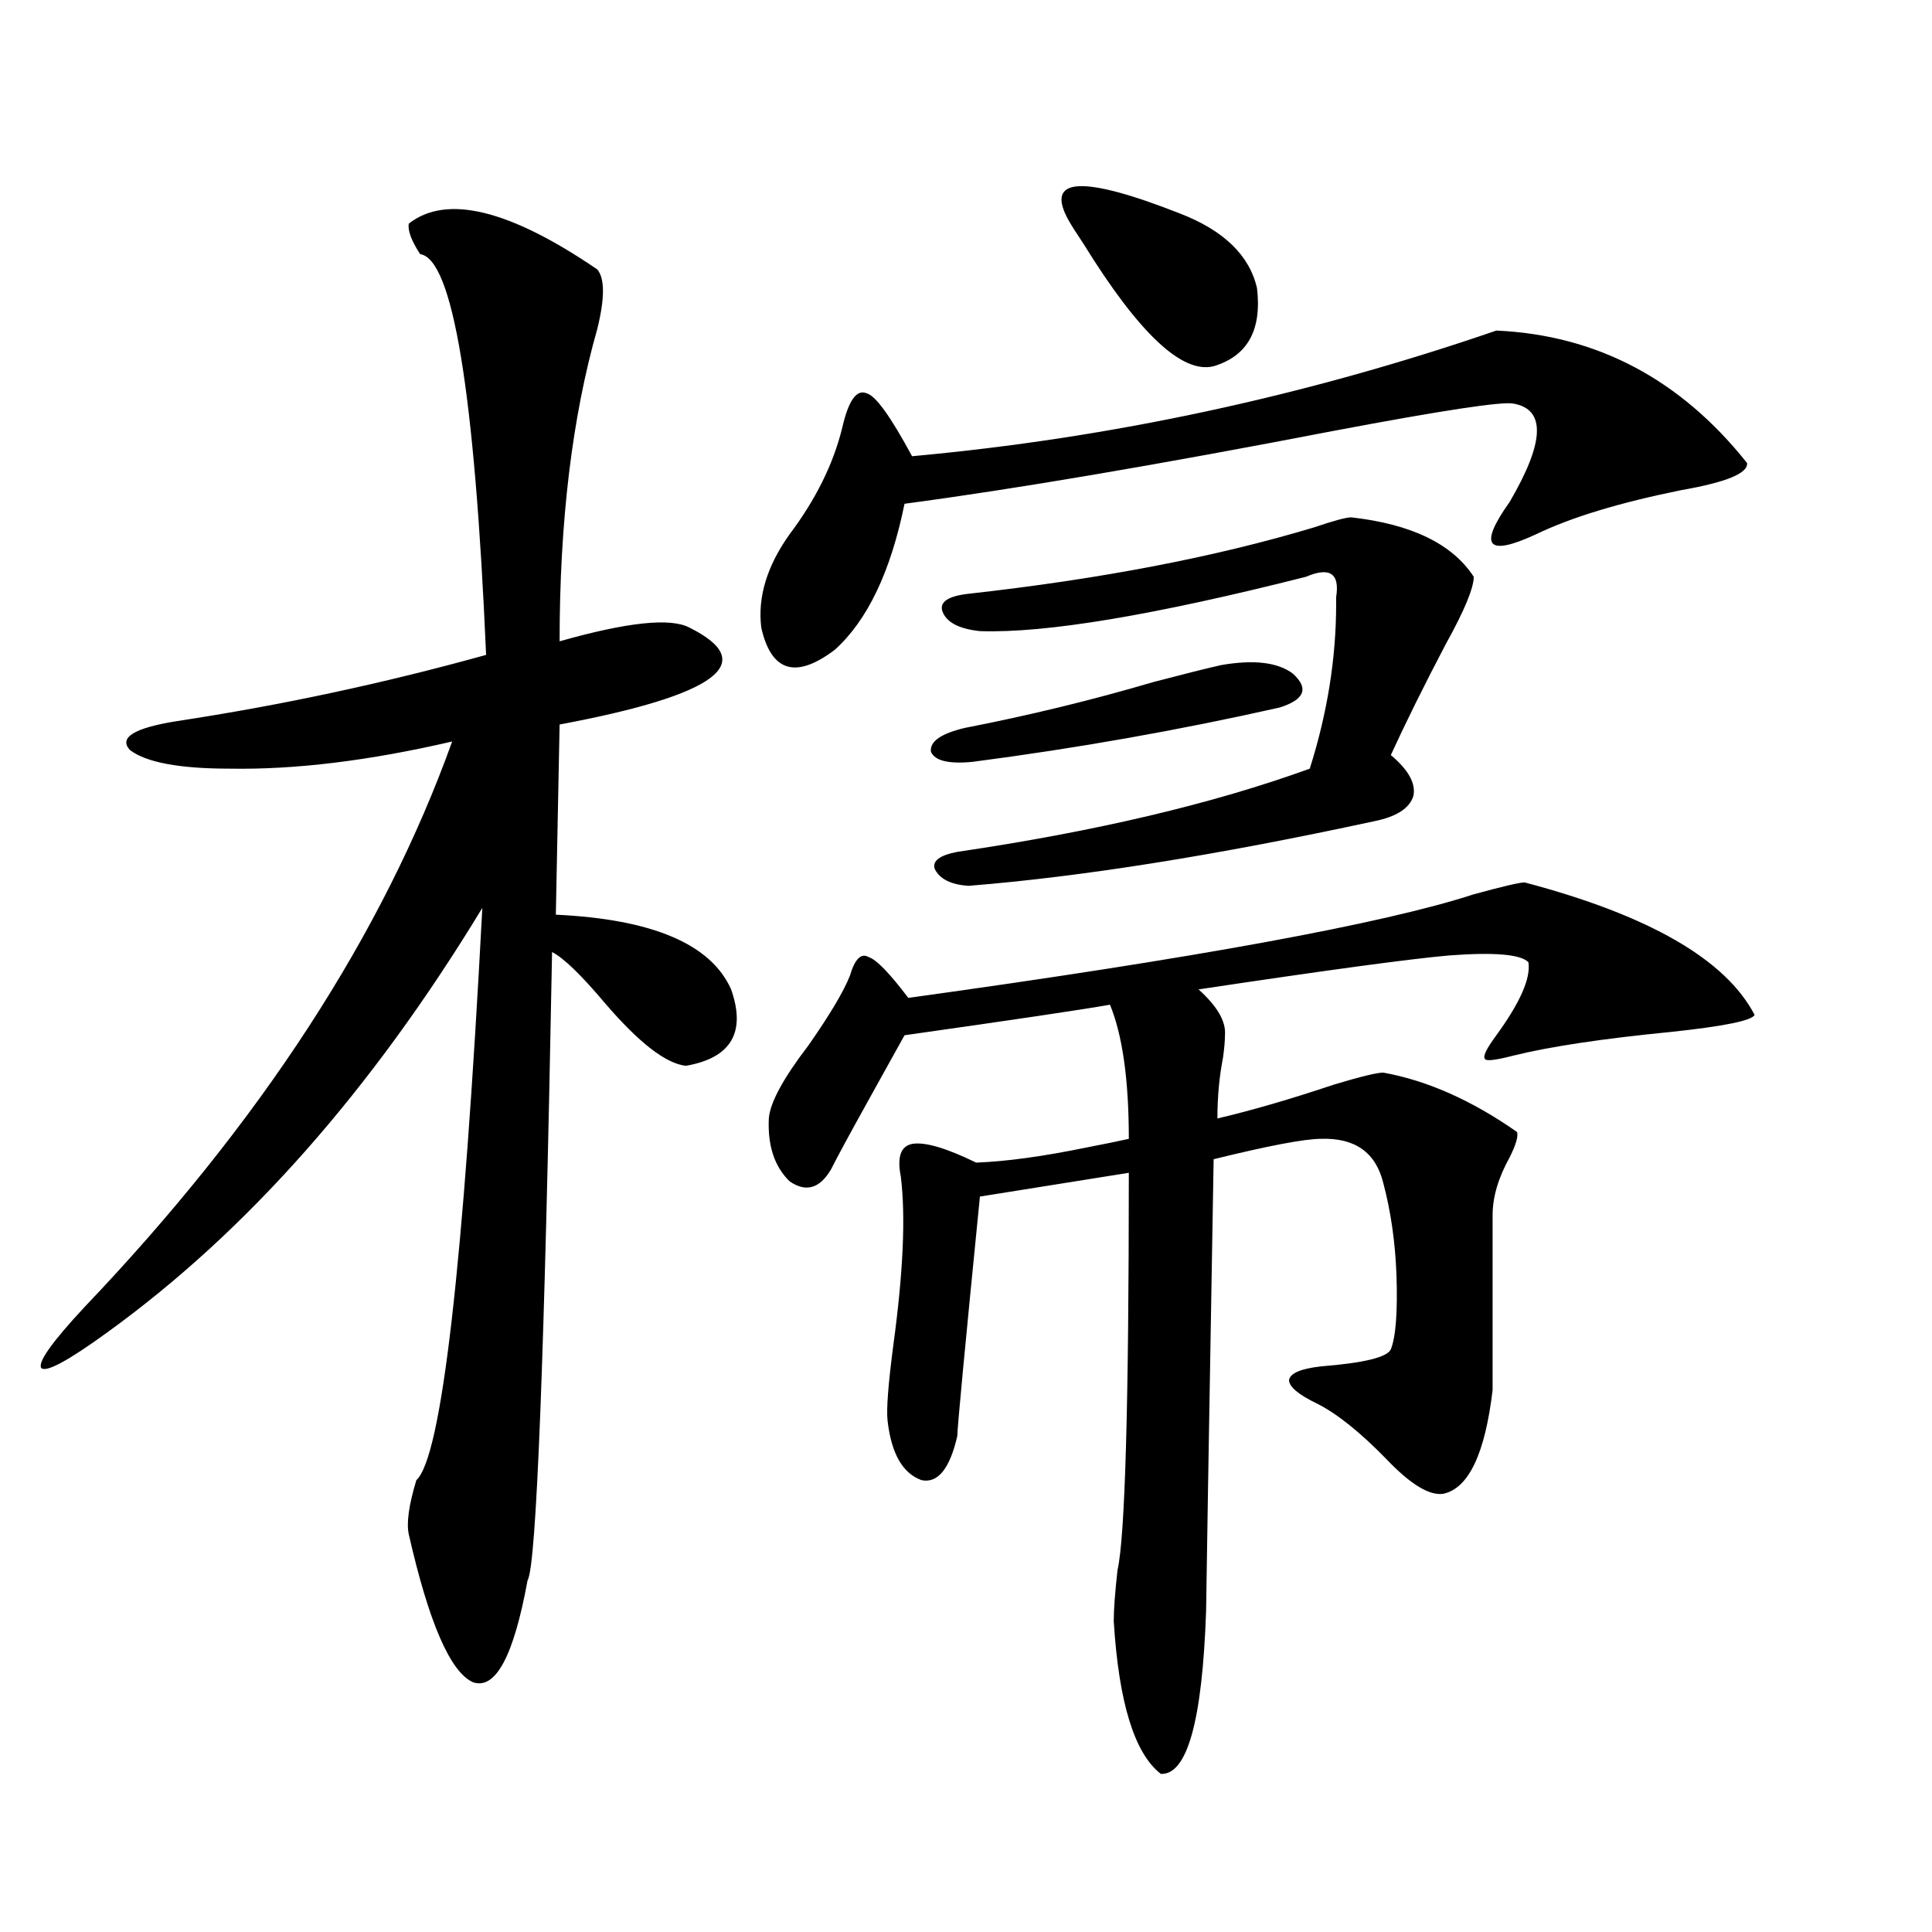 <?xml version="1.0" encoding="utf-8"?>
<!-- Generator: Adobe Illustrator 16.0.0, SVG Export Plug-In . SVG Version: 6.00 Build 0)  -->
<!DOCTYPE svg PUBLIC "-//W3C//DTD SVG 1.1//EN" "http://www.w3.org/Graphics/SVG/1.1/DTD/svg11.dtd">
<svg version="1.1" id="图层_1" xmlns="http://www.w3.org/2000/svg" xmlns:xlink="http://www.w3.org/1999/xlink" x="0px" y="0px"
	 width="1000px" height="1000px" viewBox="0 0 1000 1000" enable-background="new 0 0 1000 1000" xml:space="preserve">
<path d="M211.604,115.727c19.512-15.229,52.026-7.319,97.559,23.73c3.902,4.697,3.902,14.941,0,30.762
	c-13.018,45.703-19.512,99.619-19.512,161.719c35.121-9.956,57.56-12.305,67.315-7.031c36.417,18.169,13.979,34.868-67.315,50.098
	l-1.951,98.438c50.075,2.349,80.318,15.244,90.729,38.672c7.805,22.275,0,35.459-23.414,39.551
	c-10.411-1.167-24.39-12.002-41.95-32.52c-12.362-14.639-21.463-23.428-27.316-26.367c-3.902,209.771-8.14,318.164-12.683,325.195
	c-7.164,39.249-16.585,56.827-28.292,52.734c-11.707-5.273-22.773-30.762-33.17-76.465c-1.311-5.85,0-15.229,3.902-28.125
	c13.003-11.714,24.39-110.439,34.146-296.191c-57.239,94.346-121.948,167.583-194.142,219.727
	c-20.167,14.653-31.554,20.806-34.146,18.457c-1.951-2.925,5.519-13.472,22.438-31.641
	c91.05-95.498,154.463-193.057,190.239-292.676c-42.926,9.971-81.309,14.653-115.119,14.063c-26.021,0-43.261-3.213-51.706-9.668
	c-5.854-6.44,2.271-11.426,24.39-14.941c53.978-8.198,107.314-19.624,159.996-34.277c-5.854-135.928-17.24-205.073-34.146-207.422
	C212.9,124.516,210.949,119.242,211.604,115.727z M774.518,171.098c52.026,2.349,95.272,25.2,129.753,68.555
	c0.641,5.273-10.731,9.971-34.146,14.063c-31.874,6.455-56.919,14.063-75.12,22.852c-25.365,11.729-29.923,6.152-13.658-16.699
	c18.201-31.05,18.856-48.037,1.951-50.977c-5.854-1.167-36.752,3.516-92.681,14.063c-91.064,17.578-165.209,30.186-222.434,37.793
	c-7.164,35.156-19.191,60.356-36.097,75.586c-20.167,15.244-32.85,11.426-38.048-11.426c-1.951-15.82,2.927-31.929,14.634-48.34
	c13.658-18.154,22.759-36.611,27.316-55.371c3.247-14.063,7.47-19.912,12.683-17.578c4.543,1.182,12.348,12.017,23.414,32.52
	C574.843,226.771,675.648,205.087,774.518,171.098z M789.151,456.742c64.389,17.002,104.053,39.854,119.021,68.555
	c-1.311,2.939-15.609,5.864-42.926,8.789c-35.776,3.516-63.093,7.622-81.949,12.305c-9.115,2.349-13.993,2.939-14.634,1.758
	c-1.311-1.167,0.641-5.273,5.854-12.305c12.348-16.987,17.881-29.58,16.585-37.793c-3.902-4.092-17.561-5.273-40.975-3.516
	c-20.167,1.758-63.413,7.622-129.753,17.578c9.756,8.789,14.299,16.699,13.658,23.73c0,2.939-0.335,6.743-0.976,11.426
	c-1.951,9.971-2.927,20.518-2.927,31.641c17.561-4.092,37.713-9.956,60.486-17.578c13.658-4.092,22.104-6.152,25.365-6.152
	c22.759,4.106,45.853,14.365,69.267,30.762c0.641,2.349-0.655,6.743-3.902,13.184c-5.854,10.547-8.78,20.518-8.78,29.883v90.527
	c-3.902,32.822-12.362,50.688-25.365,53.613c-7.164,1.182-16.92-4.683-29.268-17.578c-13.658-14.063-25.7-23.73-36.097-29.004
	c-9.756-4.683-14.634-8.789-14.634-12.305c0.641-3.516,6.174-5.85,16.585-7.031c22.104-1.758,34.146-4.683,36.097-8.789
	c2.592-6.44,3.567-19.336,2.927-38.672c-0.655-16.987-2.927-32.808-6.829-47.461c-3.902-15.82-14.634-23.428-32.194-22.852
	c-8.46,0-26.996,3.516-55.608,10.547c-2.606,151.172-3.902,229.093-3.902,233.789c-1.951,56.827-9.756,84.952-23.414,84.375
	c-13.658-10.547-21.798-36.914-24.39-79.102c0-5.863,0.641-14.639,1.951-26.367c3.902-16.987,5.854-85.542,5.854-205.664
	l-77.071,12.305c-7.805,78.525-11.707,119.834-11.707,123.926c-3.902,17.002-10.091,24.609-18.536,22.852
	c-9.756-3.516-15.609-13.76-17.561-30.762c-0.655-5.85,0.32-18.745,2.927-38.672c5.198-38.081,6.494-67.373,3.902-87.891
	c-1.951-9.956,0-15.518,5.854-16.699c6.494-1.167,17.561,2.061,33.17,9.668c15.609-0.576,34.786-3.213,57.56-7.91
	c9.101-1.758,16.25-3.213,21.463-4.395c0-30.459-3.262-53.613-9.756-69.434c-13.018,2.349-48.459,7.622-106.339,15.82
	c-3.902,7.031-10.411,18.76-19.512,35.156c-9.115,16.411-15.289,27.837-18.536,34.277c-5.854,9.971-13.018,12.017-21.463,6.152
	c-7.805-7.607-11.387-18.457-10.731-32.52c0.641-8.198,7.47-20.791,20.487-37.793c11.052-15.82,18.201-27.822,21.463-36.035
	c2.592-8.789,5.854-12.002,9.756-9.668c3.902,1.182,10.731,8.213,20.487,21.094c148.289-20.503,245.848-38.369,292.676-53.613
	C777.765,458.803,786.545,456.742,789.151,456.742z M632.082,344.242c16.905-2.925,29.268-1.455,37.072,4.395
	c8.445,7.622,6.174,13.486-6.829,17.578c-52.041,11.729-105.043,21.094-159.021,28.125c-12.362,1.182-19.512-0.576-21.463-5.273
	c-0.655-5.273,5.198-9.365,17.561-12.305c33.17-6.44,65.685-14.351,97.559-23.73C612.57,348.939,624.277,346,632.082,344.242z
	 M699.397,267.777c31.219,3.516,52.347,13.774,63.413,30.762c0,5.864-4.878,17.578-14.634,35.156
	c-11.066,21.094-20.487,40.142-28.292,57.129c9.101,7.622,13.003,14.653,11.707,21.094c-1.951,6.455-8.78,10.85-20.487,13.184
	c-81.309,17.578-151.216,28.716-209.751,33.398c-9.115-0.576-14.969-3.516-17.561-8.789c-1.311-4.092,2.592-7.031,11.707-8.789
	c71.538-10.547,132.345-24.897,182.435-43.066c9.101-28.701,13.658-57.129,13.658-85.254c0-1.167,0-2.334,0-3.516
	c1.951-12.305-3.262-15.82-15.609-10.547c-78.702,19.927-134.966,29.307-168.776,28.125c-11.066-1.167-17.561-4.683-19.512-10.547
	c-1.311-4.683,3.247-7.607,13.658-8.789c68.291-7.607,127.802-19.033,178.532-34.277
	C690.282,269.535,696.791,267.777,699.397,267.777z M610.619,110.453c22.759,8.789,36.097,21.685,39.999,38.672
	c2.592,21.685-4.878,35.156-22.438,40.43c-16.265,4.106-38.703-16.987-67.315-63.281c-3.902-5.85-6.509-9.956-7.805-12.305
	C540.697,91.708,559.889,90.541,610.619,110.453z"/>
</svg>
